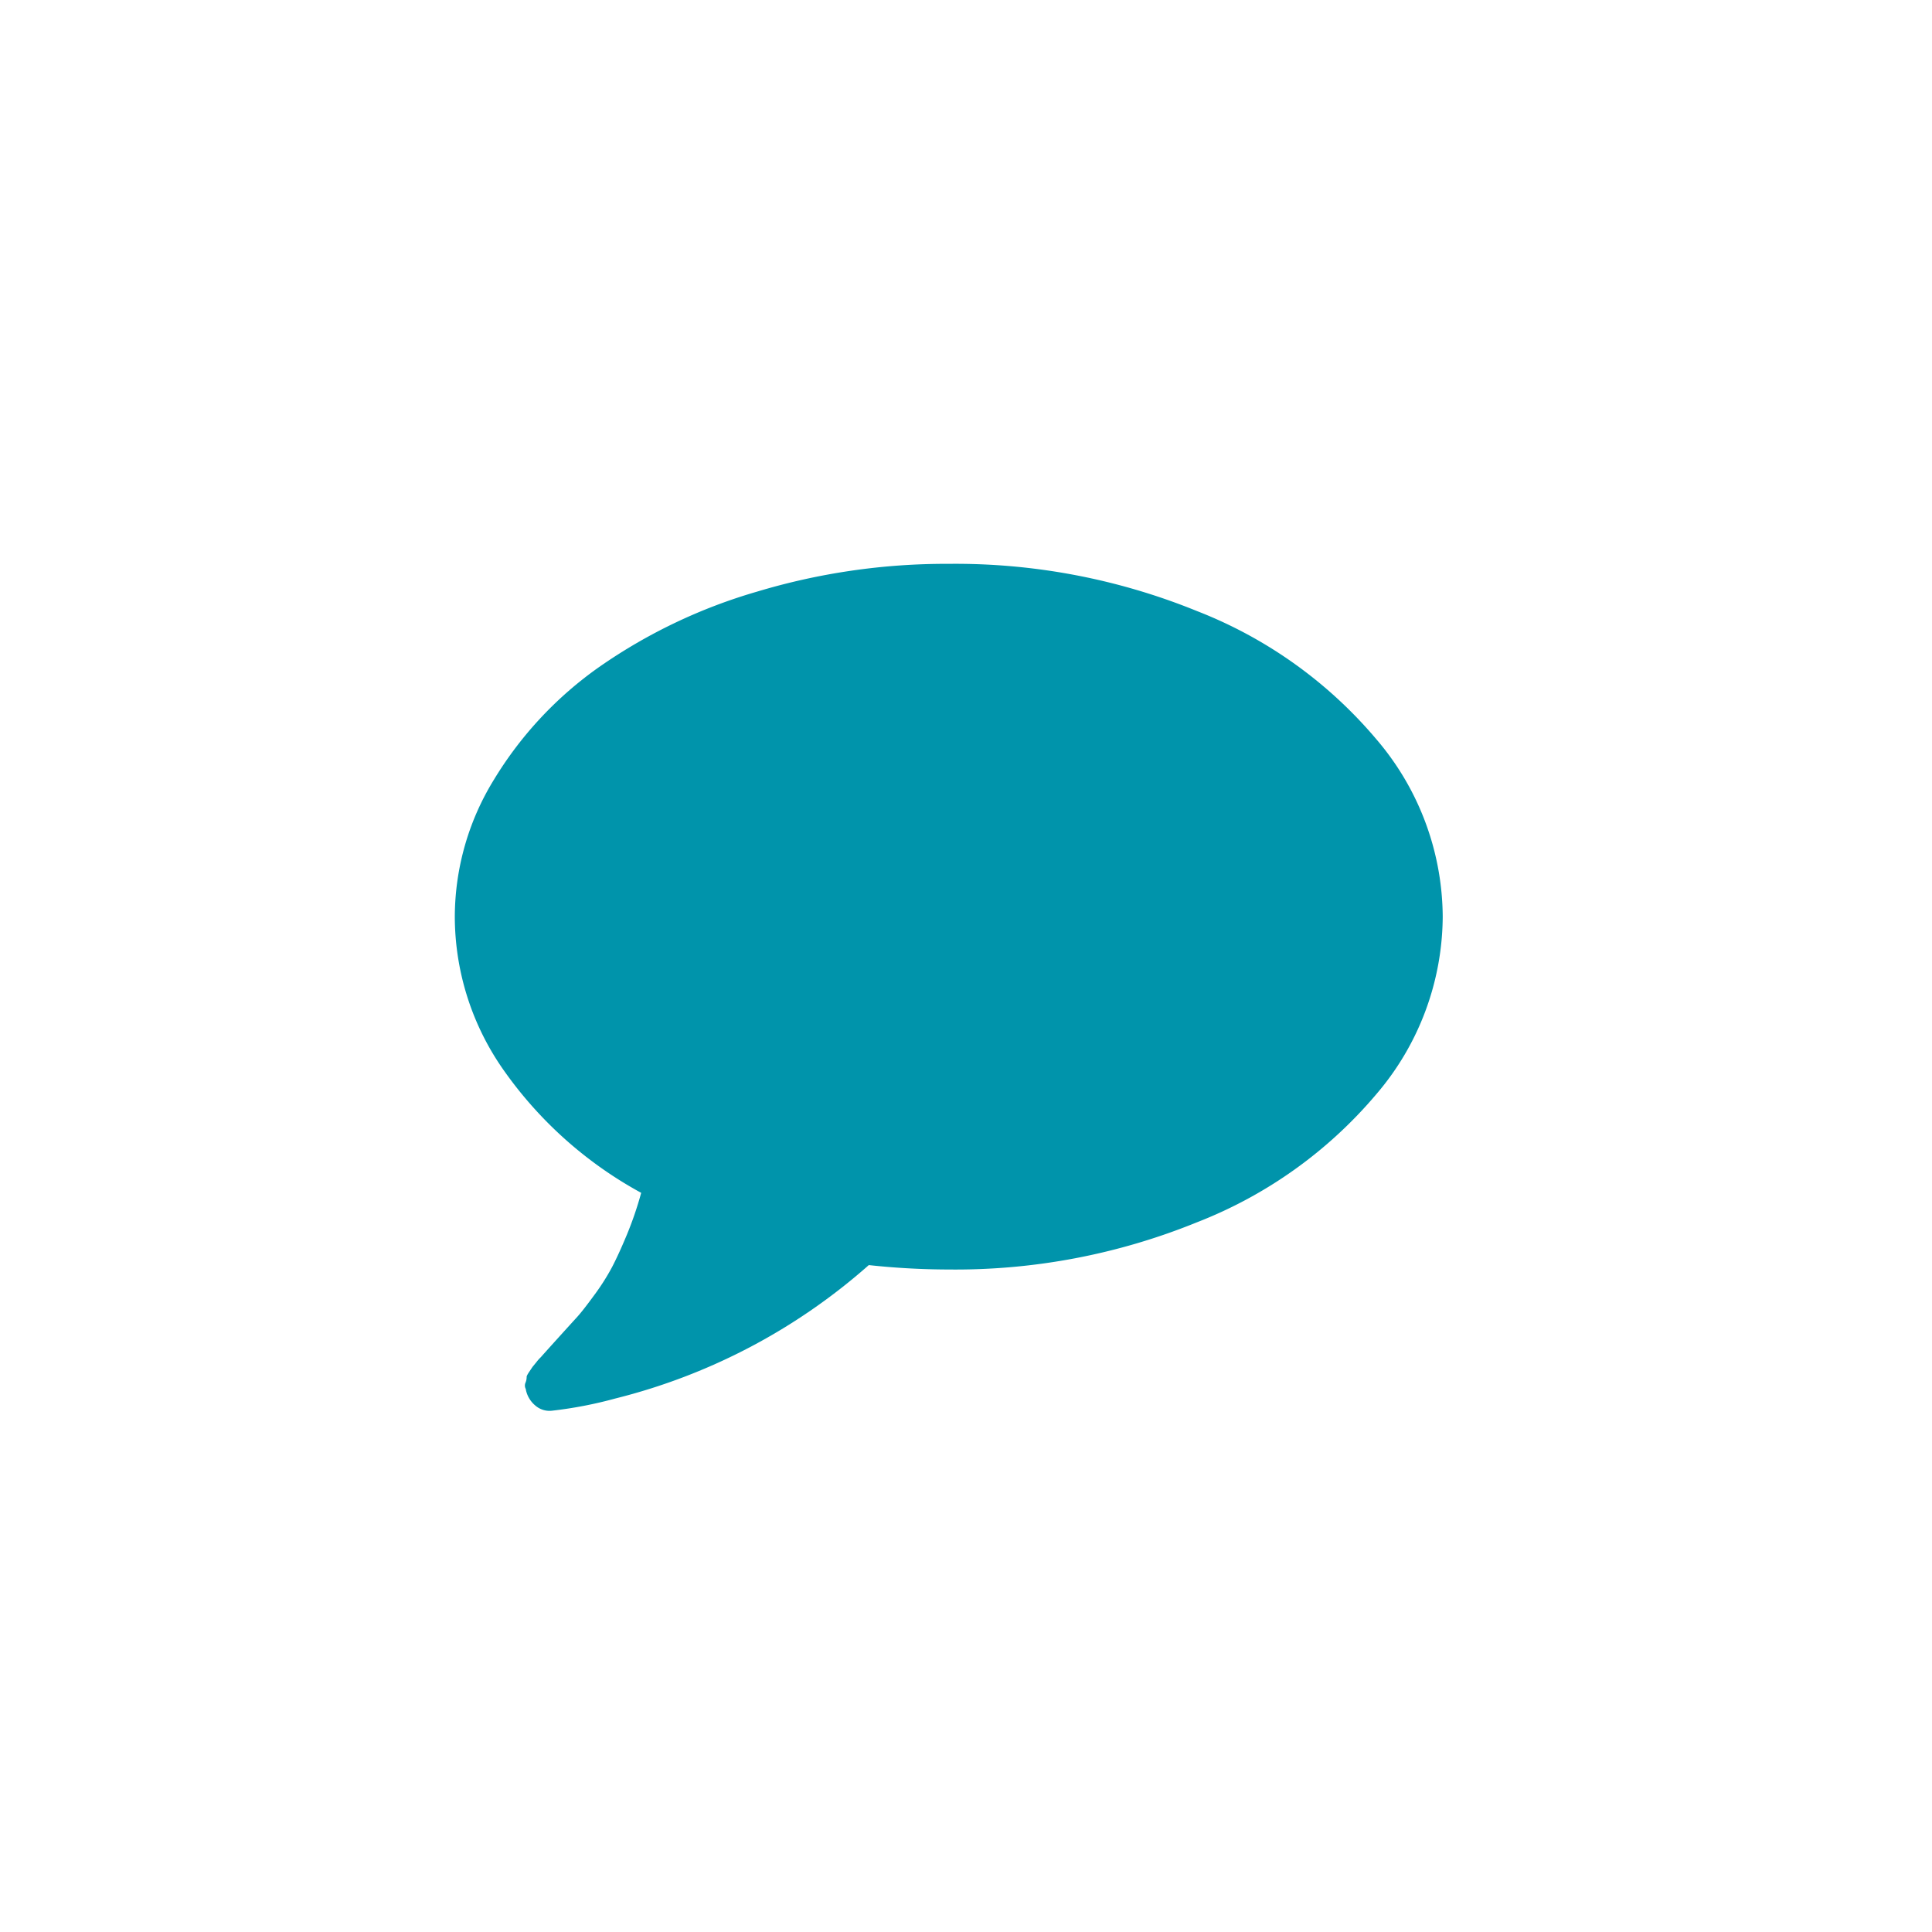 <svg id="Calque_1" data-name="Calque 1" xmlns="http://www.w3.org/2000/svg" xmlns:xlink="http://www.w3.org/1999/xlink" viewBox="0 0 32 32" fill="#0094AB">
  <defs>
    <symbol id="commentaire" data-name="commentaire" viewBox="0 0 16.363 14.028">
      <path d="M16.363,5.844a4.554,4.554,0,0,1-1.096,2.936A7.4,7.4,0,0,1,12.29,10.907a10.614,10.614,0,0,1-4.109.781,12.488,12.488,0,0,1-1.324-.073,9.981,9.981,0,0,1-4.2,2.21,6.881,6.881,0,0,1-1.041.201.358.358,0,0,1-.279-.082.459.459,0,0,1-.16-.265v-.009a.12.12,0,0,1-.005-.11.245.245,0,0,0,.018-.091Q1.187,13.45,1.233,13.382l.055-.082.064-.078a.661.661,0,0,1,.073-.082q.064-.073.283-.315t.315-.347q.096-.105.283-.361a3.712,3.712,0,0,0,.297-.466q.11-.21.247-.539a5.803,5.803,0,0,0,.237-.694A6.704,6.704,0,0,1,.826,8.41,4.43,4.43,0,0,1,0,5.844,4.35,4.35,0,0,1,.648,3.575a6.228,6.228,0,0,1,1.744-1.867A8.887,8.887,0,0,1,5.004.461,10.858,10.858,0,0,1,8.181,0a10.614,10.614,0,0,1,4.109.781,7.4,7.4,0,0,1,2.977,2.128A4.554,4.554,0,0,1,16.363,5.844Z"/>
    </symbol>
  </defs>
  <title>commentaire</title>
  <use width="16.363" height="14.028" transform="translate(7.533 9.339)" xlink:href="#commentaire"/>
</svg>
